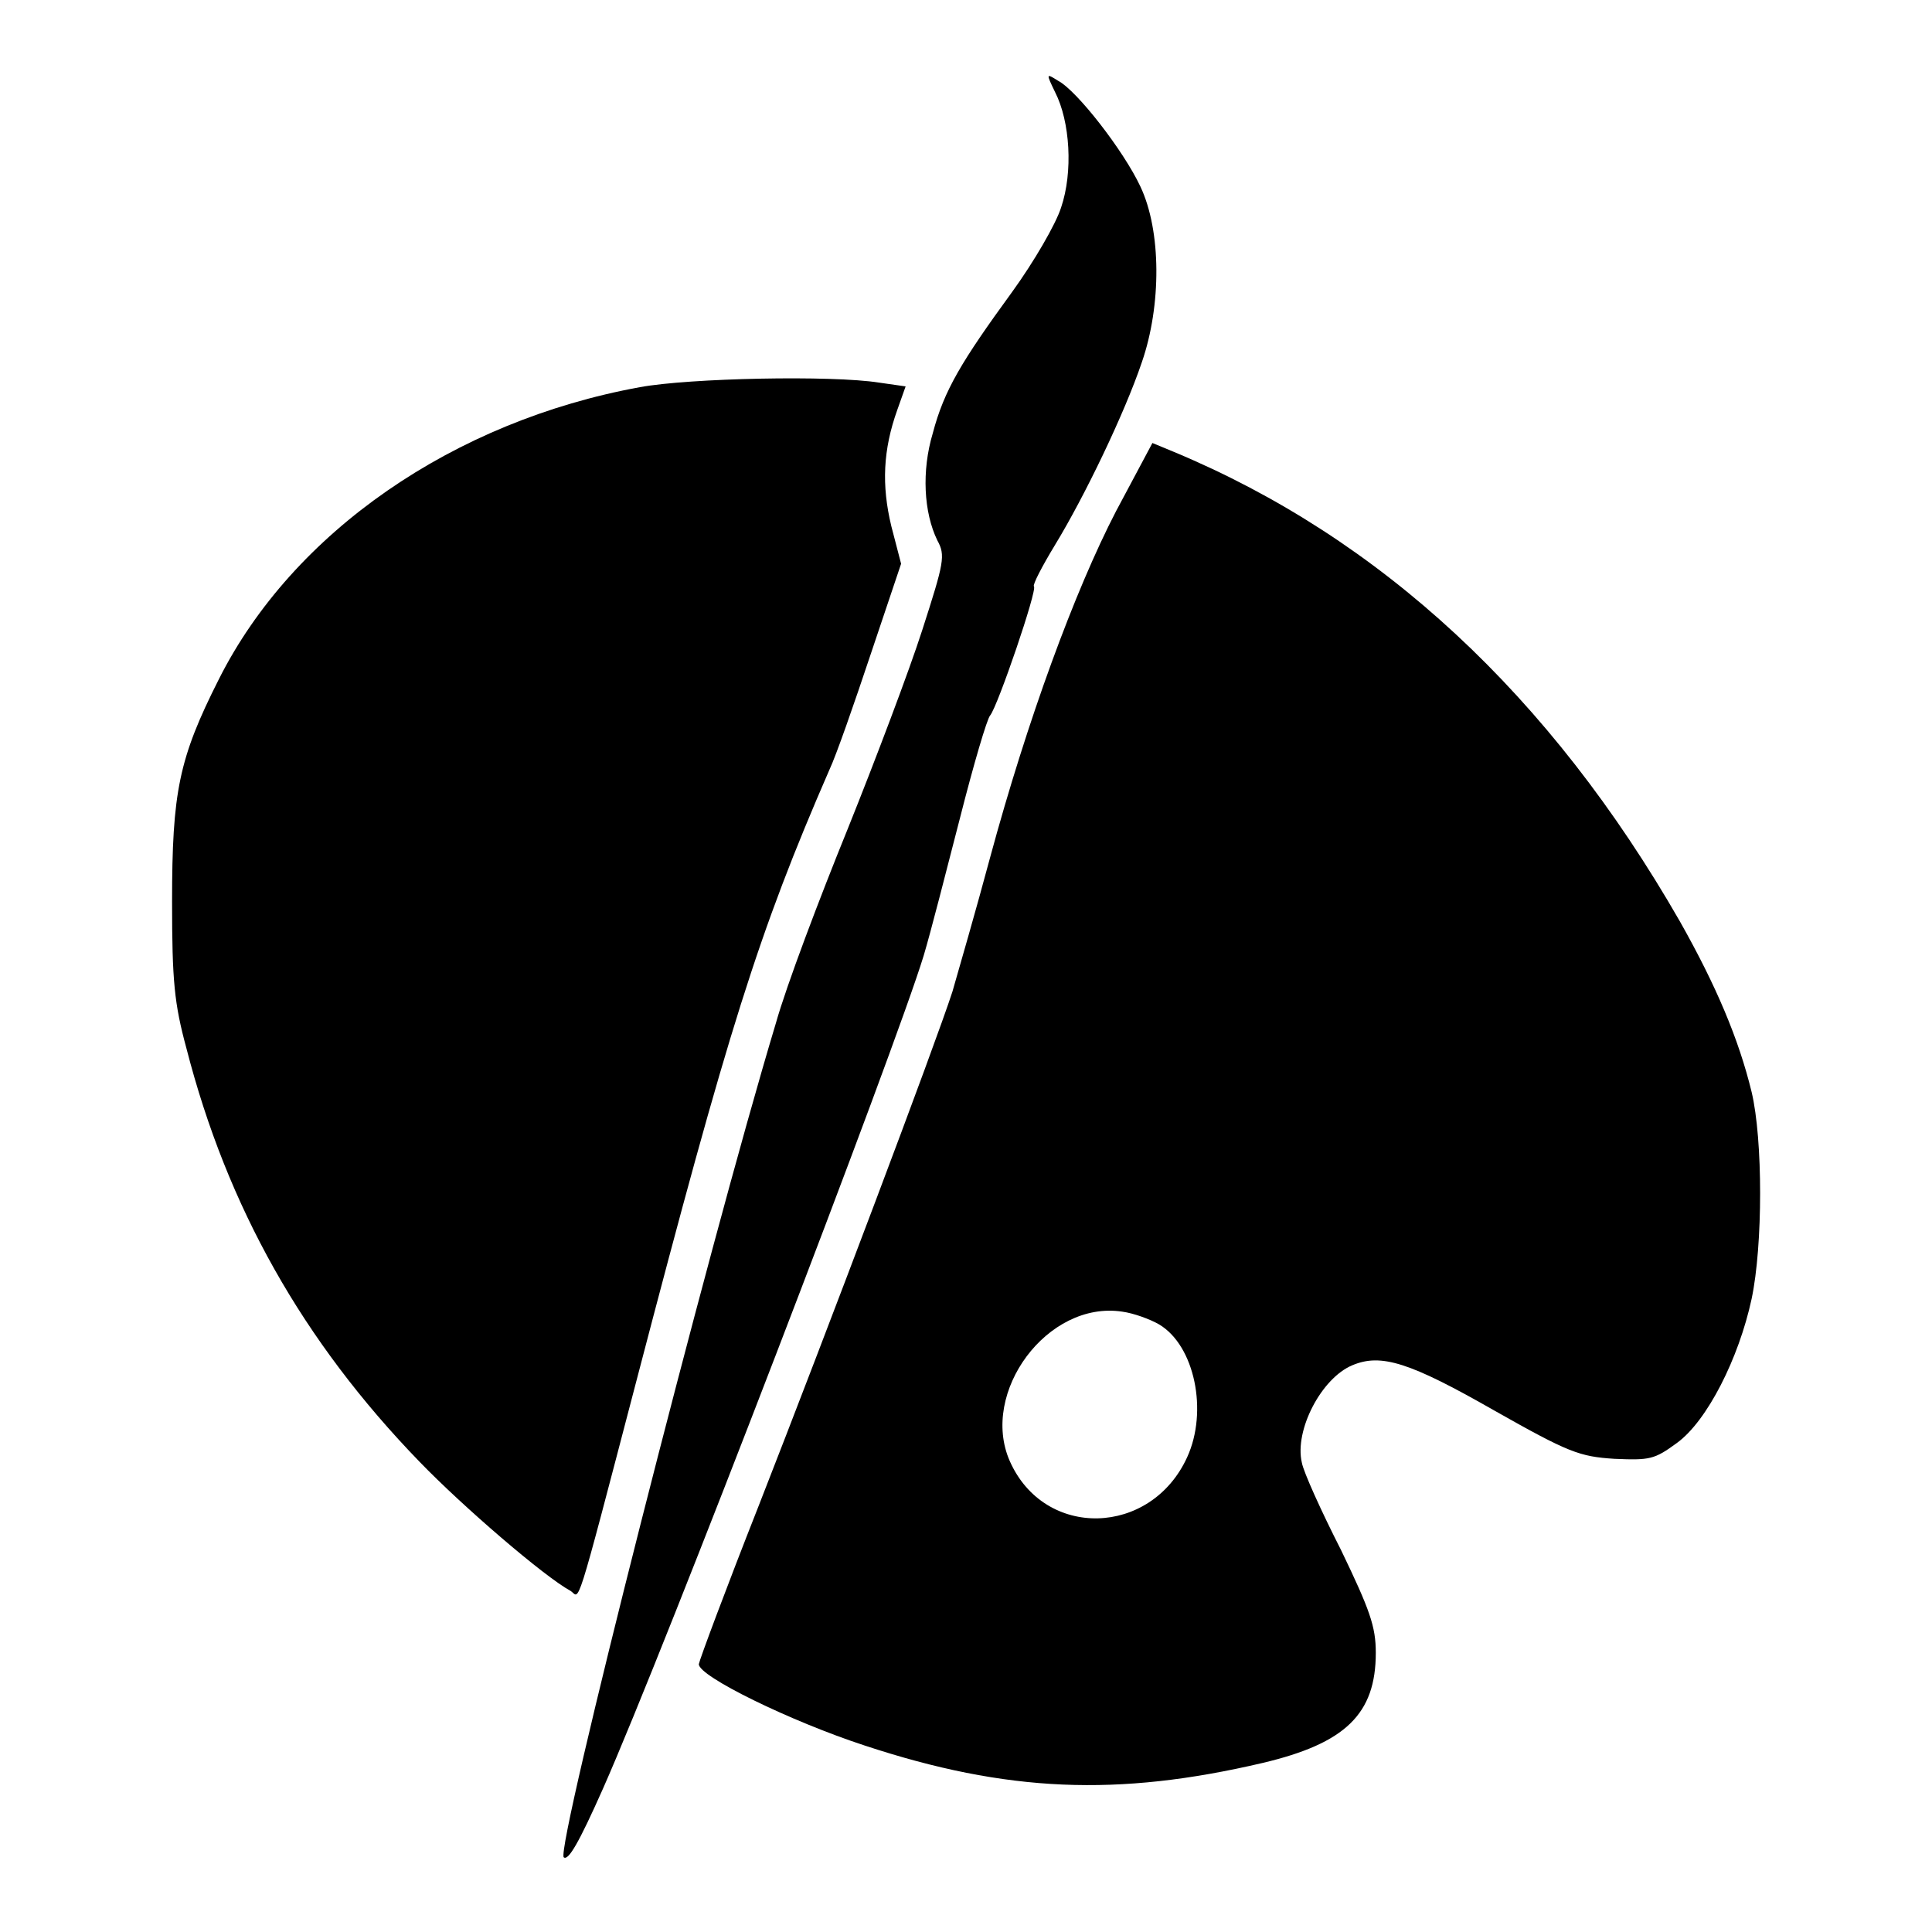 <?xml version="1.0" encoding="utf-8"?>
<!-- Svg Vector Icons : http://www.onlinewebfonts.com/icon -->
<!DOCTYPE svg PUBLIC "-//W3C//DTD SVG 1.1//EN" "http://www.w3.org/Graphics/SVG/1.1/DTD/svg11.dtd">
<svg version="1.1" xmlns="http://www.w3.org/2000/svg" xmlns:xlink="http://www.w3.org/1999/xlink" x="0px" y="0px" viewBox="0 0 256 256" enable-background="new 0 0 256 256" xml:space="preserve">
<g><g><g><path fill="#000000" d="M139.8,12.2c2,3.9,2.4,10.6,0.8,15.3c-0.7,2.2-3.6,7.2-6.5,11.2c-6.7,9.2-9,13-10.5,18.7c-1.5,5-1.2,10.5,0.6,14.2c1.1,2,0.9,2.9-2,11.9c-1.7,5.3-6.2,17.2-9.9,26.4c-3.7,9.1-8.1,20.7-9.5,25.7c-9.1,30.2-29.2,109.4-28.1,110.5c0.6,0.5,2-1.9,5.2-9.1c8.2-18.5,38.8-98.2,42.5-110.4c0.9-3,3-11.2,4.8-18.2c1.8-7.1,3.6-13.2,4-13.6c1-1.2,6.3-16.7,5.8-17.1c-0.2-0.2,1.1-2.7,2.8-5.5c3.9-6.4,9.2-17.4,11.5-24.2c2.6-7.5,2.6-17.4-0.2-23.3c-2.2-4.7-8.4-12.7-10.9-14C138.6,9.7,138.6,9.7,139.8,12.2z"/><path fill="#000000" d="M84.8,51.3C60.1,55.8,38.8,70.5,29,90c-5.3,10.5-6.2,14.9-6.2,29.5c0,10.5,0.3,13.5,1.9,19.4c5.4,21,15.4,38.8,30.9,54.8c5.7,5.9,16.5,15.2,20,17.1c1.3,0.8,0.4,4,8.8-28.1c12.1-46.3,16.1-59.1,25.5-80.7c0.9-1.9,3.3-8.8,5.5-15.4l4-11.9l-1.3-5c-1.3-5.4-1.1-10.1,0.8-15.4l1.1-3.1l-3.5-0.5C110.2,49.7,91.3,50.1,84.8,51.3z"/><path fill="#000000" d="M147.9,67.7c-5.5,10.6-11.8,27.8-16.7,45.9c-1.9,7.1-4.2,15-5,17.8c-2.3,7.1-16.5,44.7-25.7,68.2c-4.3,10.9-7.8,20.3-7.9,20.9c-0.1,1.6,12.2,7.6,22,10.8c18.8,6.2,33.5,6.8,52.7,2.3c11-2.6,15-6.5,15-14.6c0-3.5-0.8-5.7-4.6-13.6c-2.6-5.1-5-10.4-5.2-11.6c-1-4.3,2.6-11.2,6.7-12.9c3.8-1.6,7.6-0.4,18.8,6c9.9,5.6,11.3,6.1,15.9,6.4c4.7,0.2,5.3,0.1,8.3-2.1c4-2.9,8.2-11.2,9.9-19.1c1.5-7.1,1.5-21.1,0-27.4c-1.7-7-4.7-14.1-9.5-22.6c-17.2-30-39.7-50.8-67-62.2l-2.9-1.2L147.9,67.7z M153.6,175.5c4.7,2.8,6.5,11.5,3.7,17.6c-4.8,10.5-18.9,10.9-23.5,0.5c-4-9.1,5-21.3,14.9-19.8C150.2,174,152.4,174.8,153.6,175.5z"/></g></g></g>
</svg>